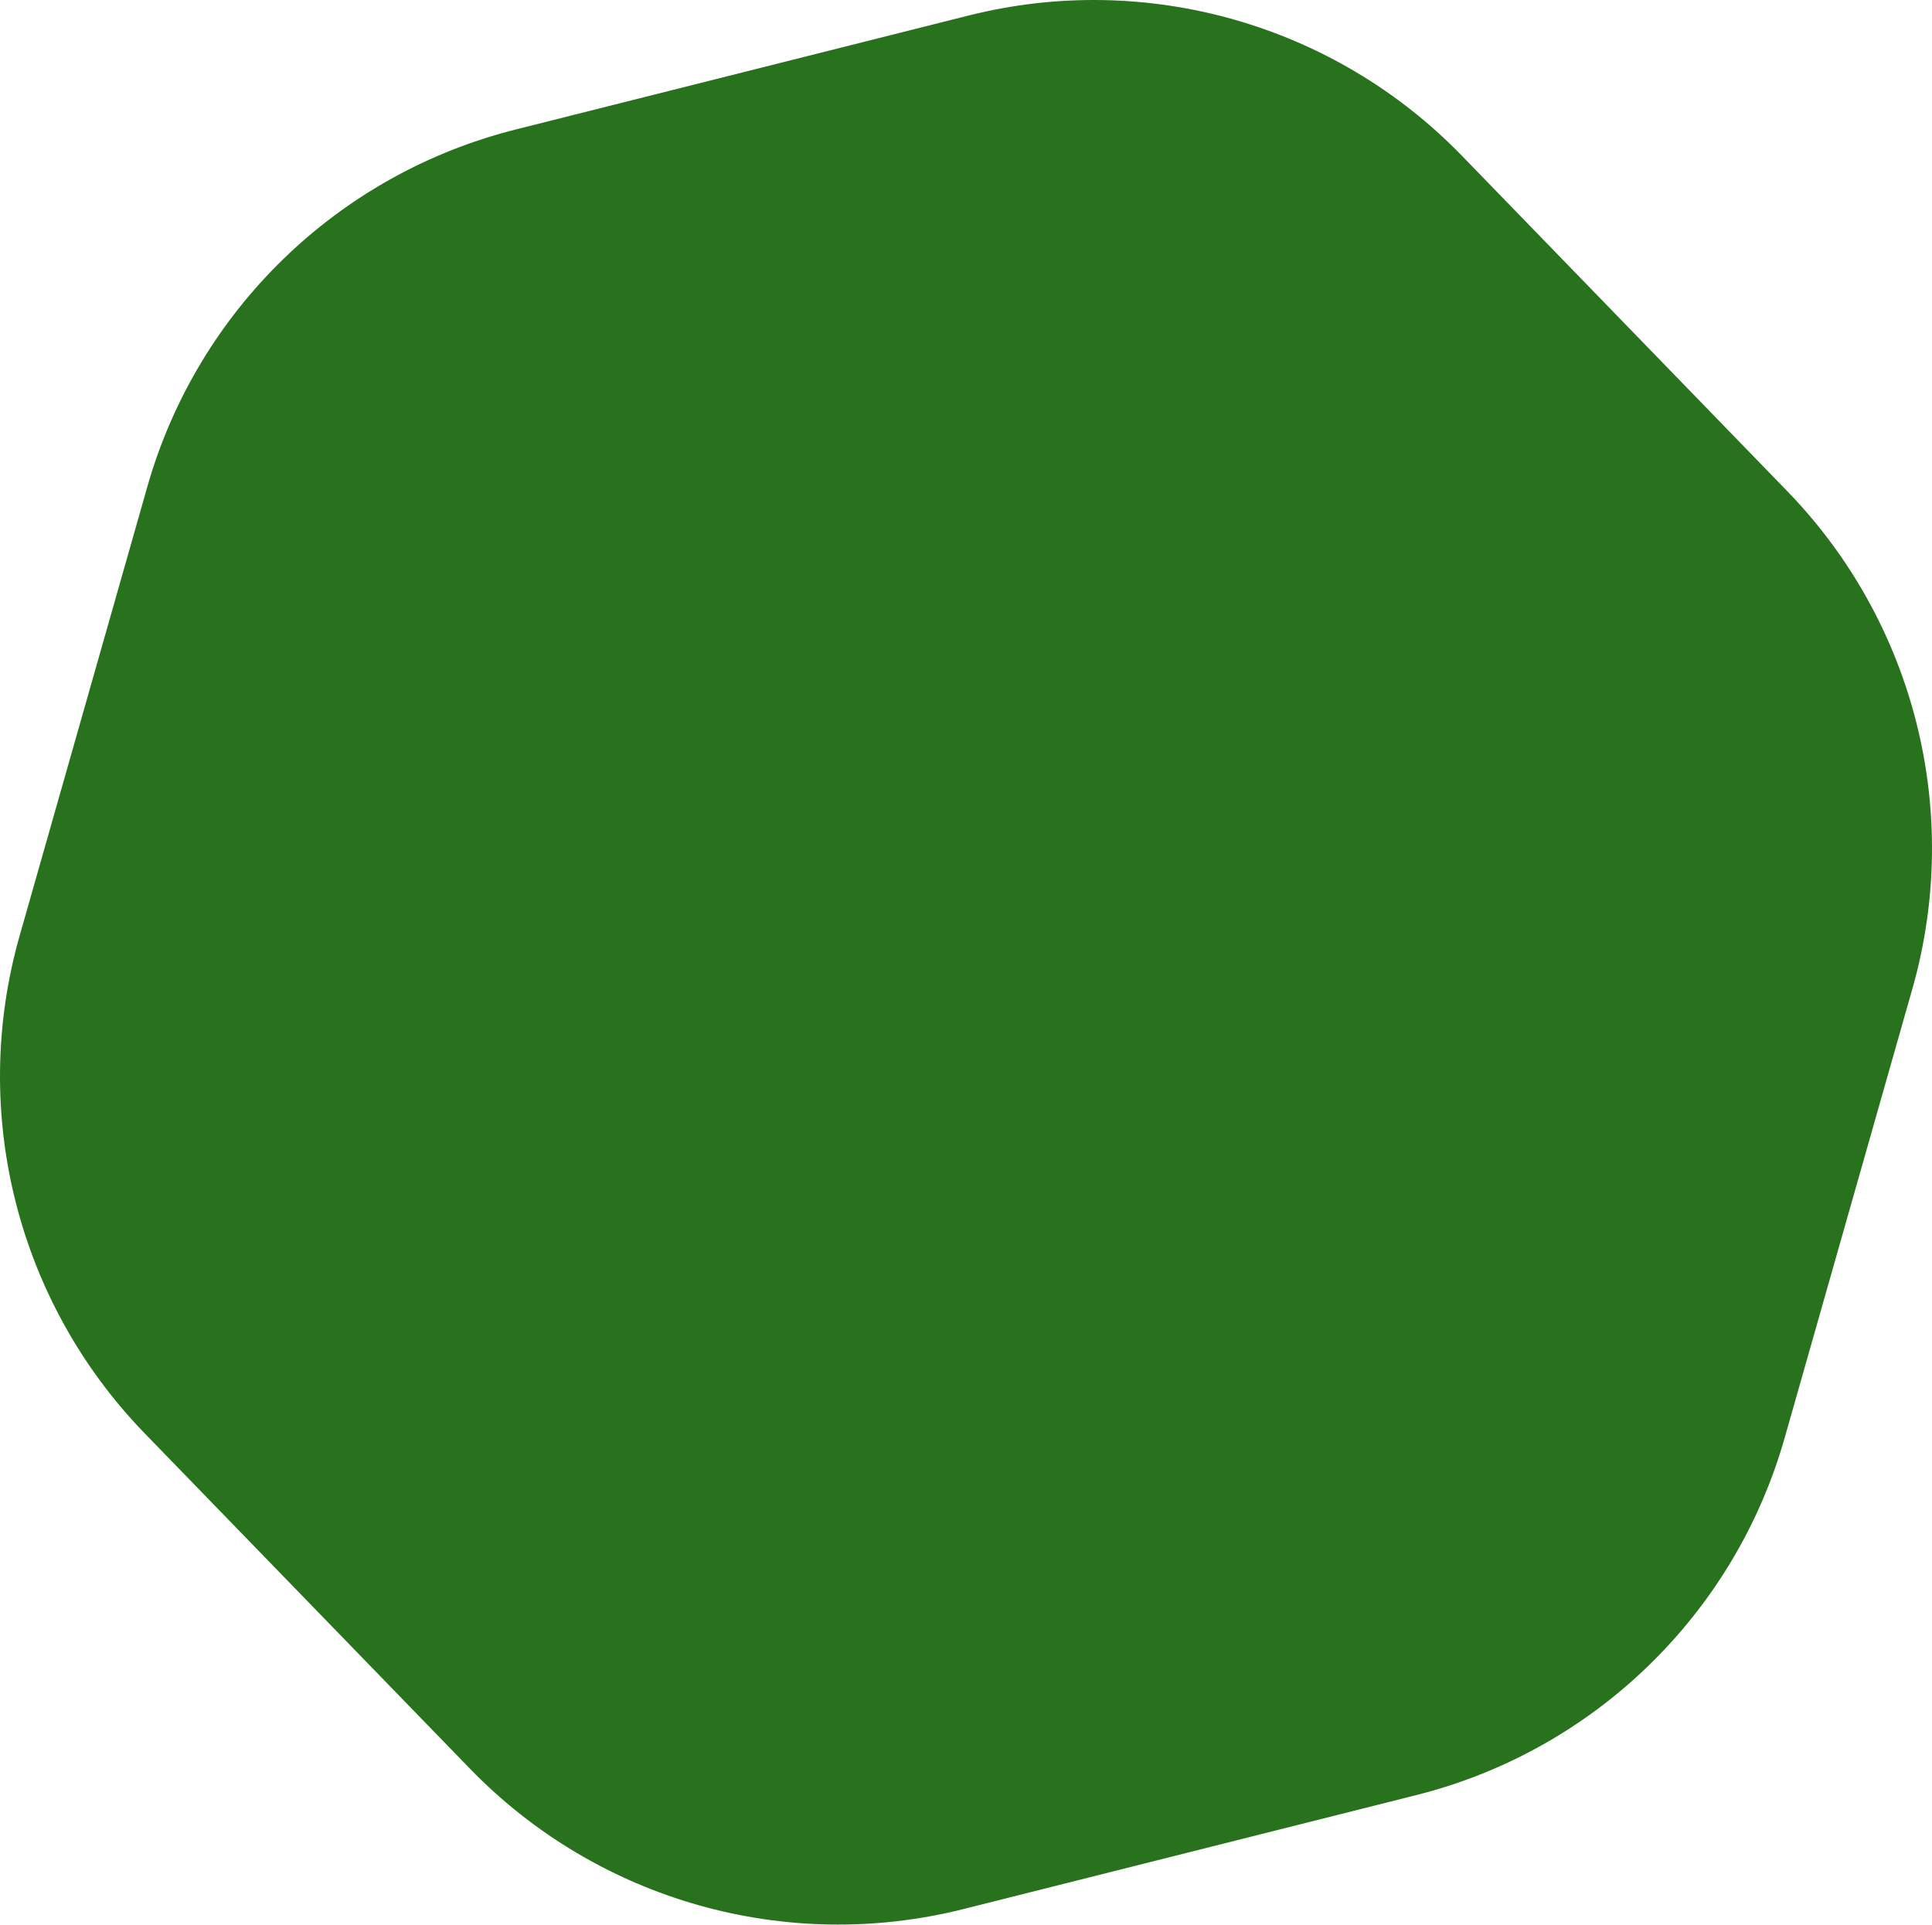 <?xml version="1.0" encoding="UTF-8"?> <svg xmlns="http://www.w3.org/2000/svg" width="1386" height="1381" viewBox="0 0 1386 1381" fill="none"> <path d="M105.701 349.152C141.665 222.683 242.368 125.007 369.876 92.918L694.839 11.137C822.347 -20.951 957.289 17.422 1048.83 111.803L1282.14 352.339C1373.68 446.72 1407.92 582.769 1371.96 709.239L1280.3 1031.56C1244.33 1158.02 1143.63 1255.7 1016.12 1287.79L691.159 1369.57C563.652 1401.66 428.71 1363.29 337.166 1268.9L103.861 1028.37C12.317 933.988 -21.921 797.938 14.043 671.469L105.701 349.152Z" fill="#28721D"></path> </svg> 